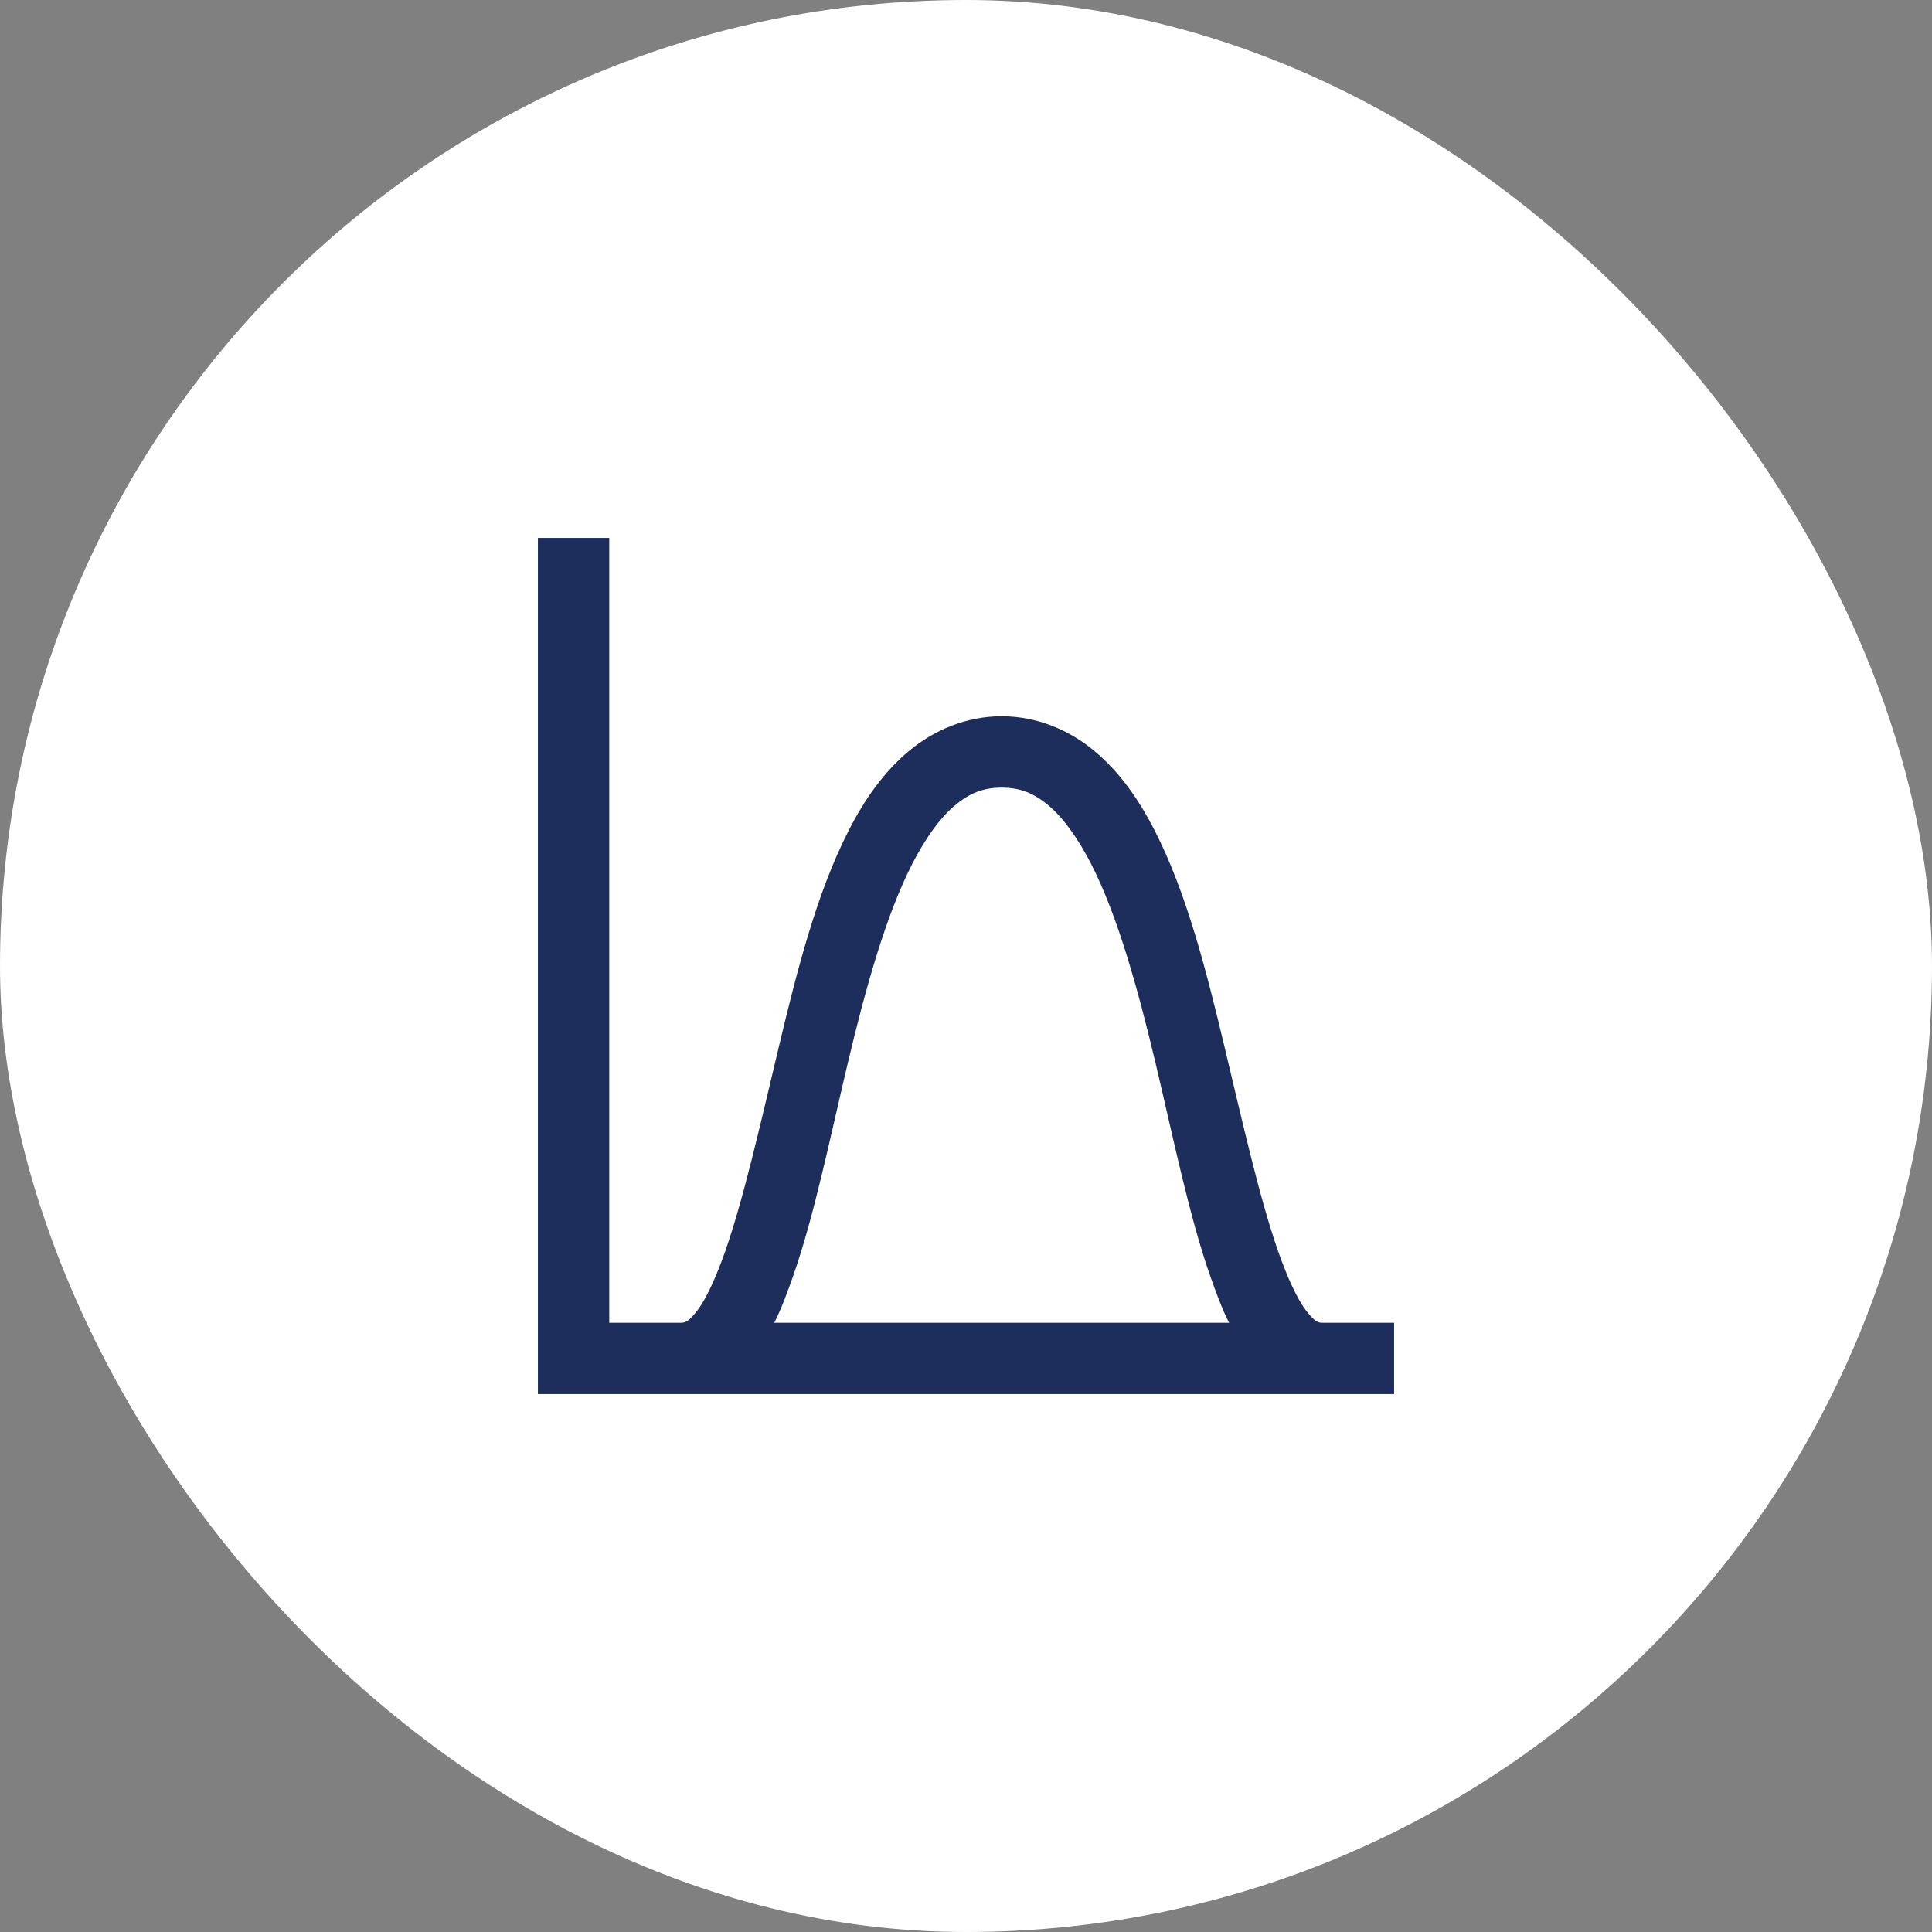 <svg xmlns="http://www.w3.org/2000/svg" width="60" height="60" viewBox="0 0 60 60" fill="none"><rect x="0" y="0" width="60" height="60" fill="#808080" stroke="none"/><rect width="60" height="60" rx="30" fill="white"></rect><path d="M16.705 16.705V43.295H43.295V41.08H41.08C40.941 41.08 40.833 41.054 40.56 40.699C40.288 40.344 39.985 39.686 39.695 38.864C39.119 37.215 38.6 34.904 38.033 32.528C37.466 30.151 36.847 27.711 35.851 25.776C35.354 24.806 34.761 23.967 33.982 23.318C33.203 22.669 32.199 22.244 31.108 22.244C30.017 22.244 29.013 22.669 28.234 23.318C27.455 23.967 26.862 24.806 26.365 25.776C25.369 27.711 24.75 30.151 24.183 32.528C23.616 34.904 23.097 37.215 22.521 38.864C22.231 39.686 21.928 40.344 21.656 40.699C21.383 41.054 21.275 41.08 21.136 41.08H18.921V16.705H16.705ZM31.108 24.46C31.679 24.46 32.108 24.633 32.562 25.014C33.017 25.395 33.467 26.018 33.878 26.815C34.7 28.412 35.332 30.68 35.886 33.012C36.44 35.345 36.925 37.743 37.583 39.625C37.769 40.149 37.946 40.638 38.171 41.08H24.045C24.27 40.638 24.447 40.149 24.633 39.625C25.291 37.743 25.776 35.345 26.33 33.012C26.884 30.68 27.516 28.412 28.338 26.815C28.749 26.018 29.199 25.395 29.654 25.014C30.108 24.633 30.537 24.46 31.108 24.46Z" fill="#1D2E5C"></path></svg>